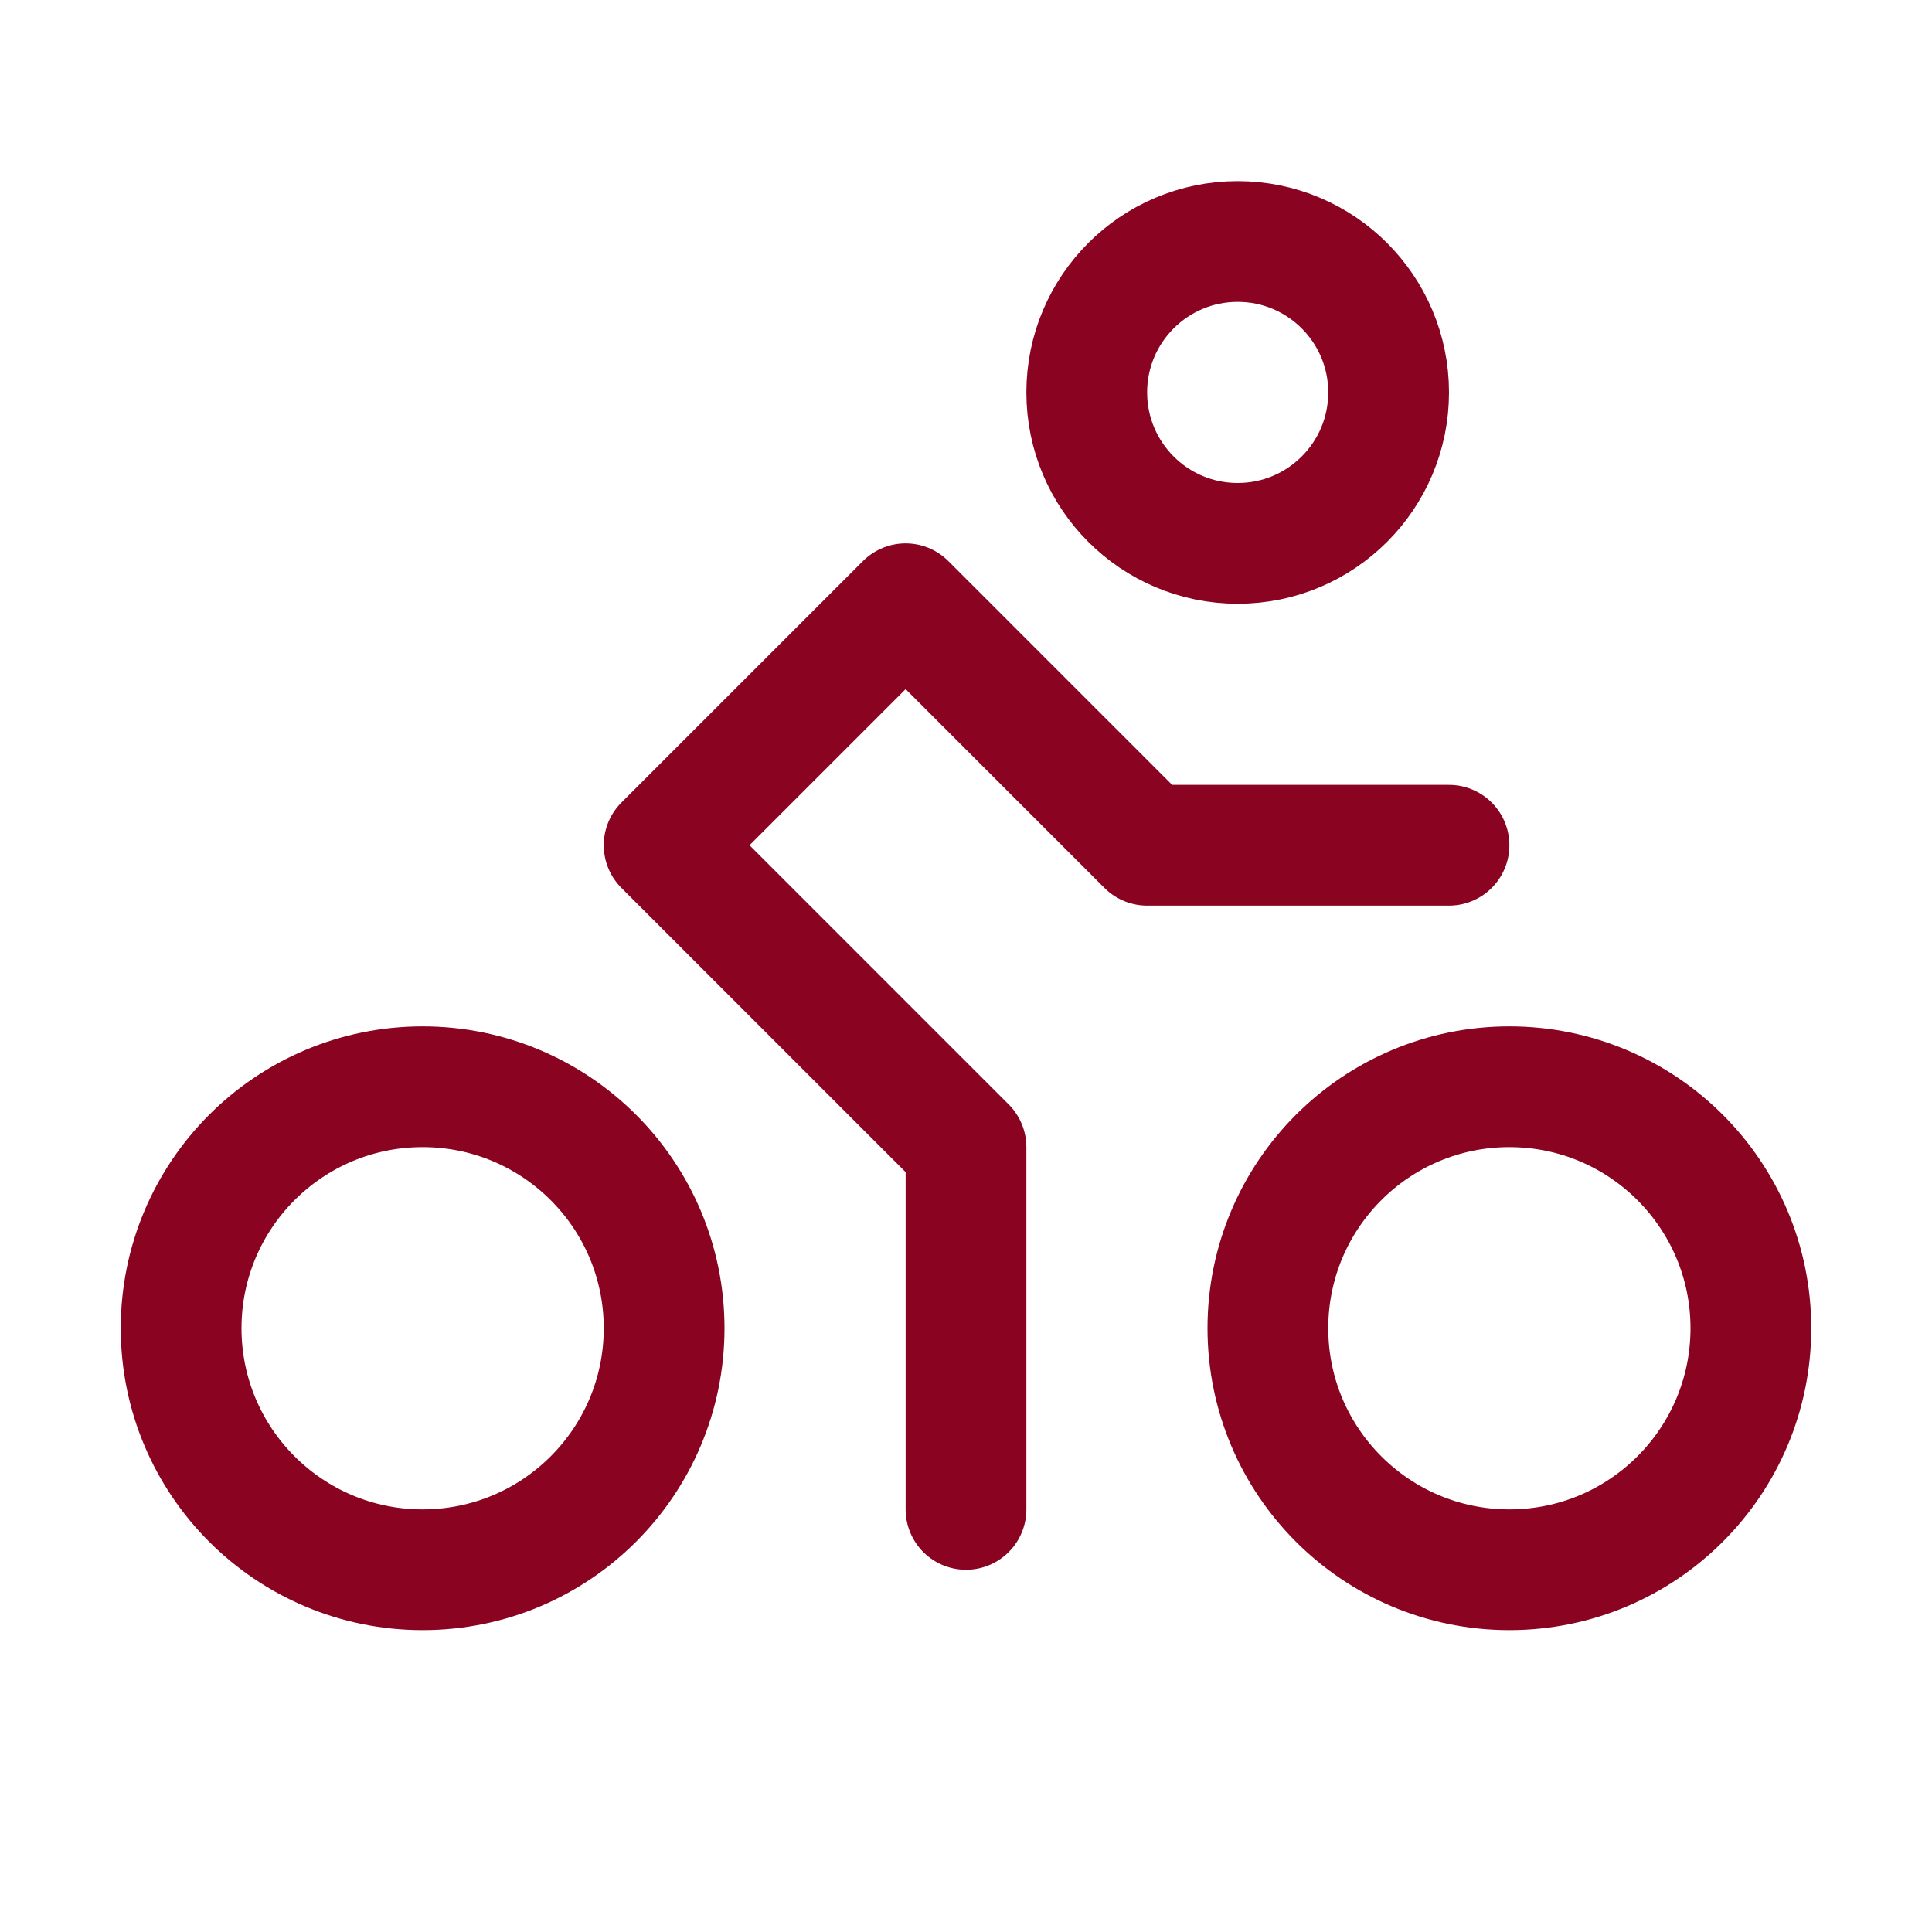 <svg width="48" height="48" viewBox="0 0 48 48" fill="none" xmlns="http://www.w3.org/2000/svg">
<g clip-path="url(#clip0_99_271)">
<path d="M30.75 13.5C32.821 13.5 34.5 11.821 34.5 9.75C34.5 7.679 32.821 6 30.75 6C28.679 6 27 7.679 27 9.75C27 11.821 28.679 13.5 30.75 13.5Z" stroke="#8A0320" stroke-width="3" stroke-linecap="round" stroke-linejoin="round"/>
<path d="M37.5 39C40.814 39 43.5 36.314 43.5 33C43.5 29.686 40.814 27 37.5 27C34.186 27 31.5 29.686 31.5 33C31.5 36.314 34.186 39 37.5 39Z" stroke="#8A0320" stroke-width="3" stroke-linecap="round" stroke-linejoin="round"/>
<path d="M10.5 39C13.814 39 16.5 36.314 16.5 33C16.5 29.686 13.814 27 10.5 27C7.186 27 4.5 29.686 4.5 33C4.5 36.314 7.186 39 10.5 39Z" stroke="#8A0320" stroke-width="3" stroke-linecap="round" stroke-linejoin="round"/>
<path d="M36 21H28.5L22.5 15L16.5 21L24 28.5V37.5" stroke="#8A0320" stroke-width="3" stroke-linecap="round" stroke-linejoin="round"/>
</g>
<defs>
<clipPath id="clip0_99_271">
<rect width="48" height="48" fill="white"/>
</clipPath>
</defs>
</svg>
